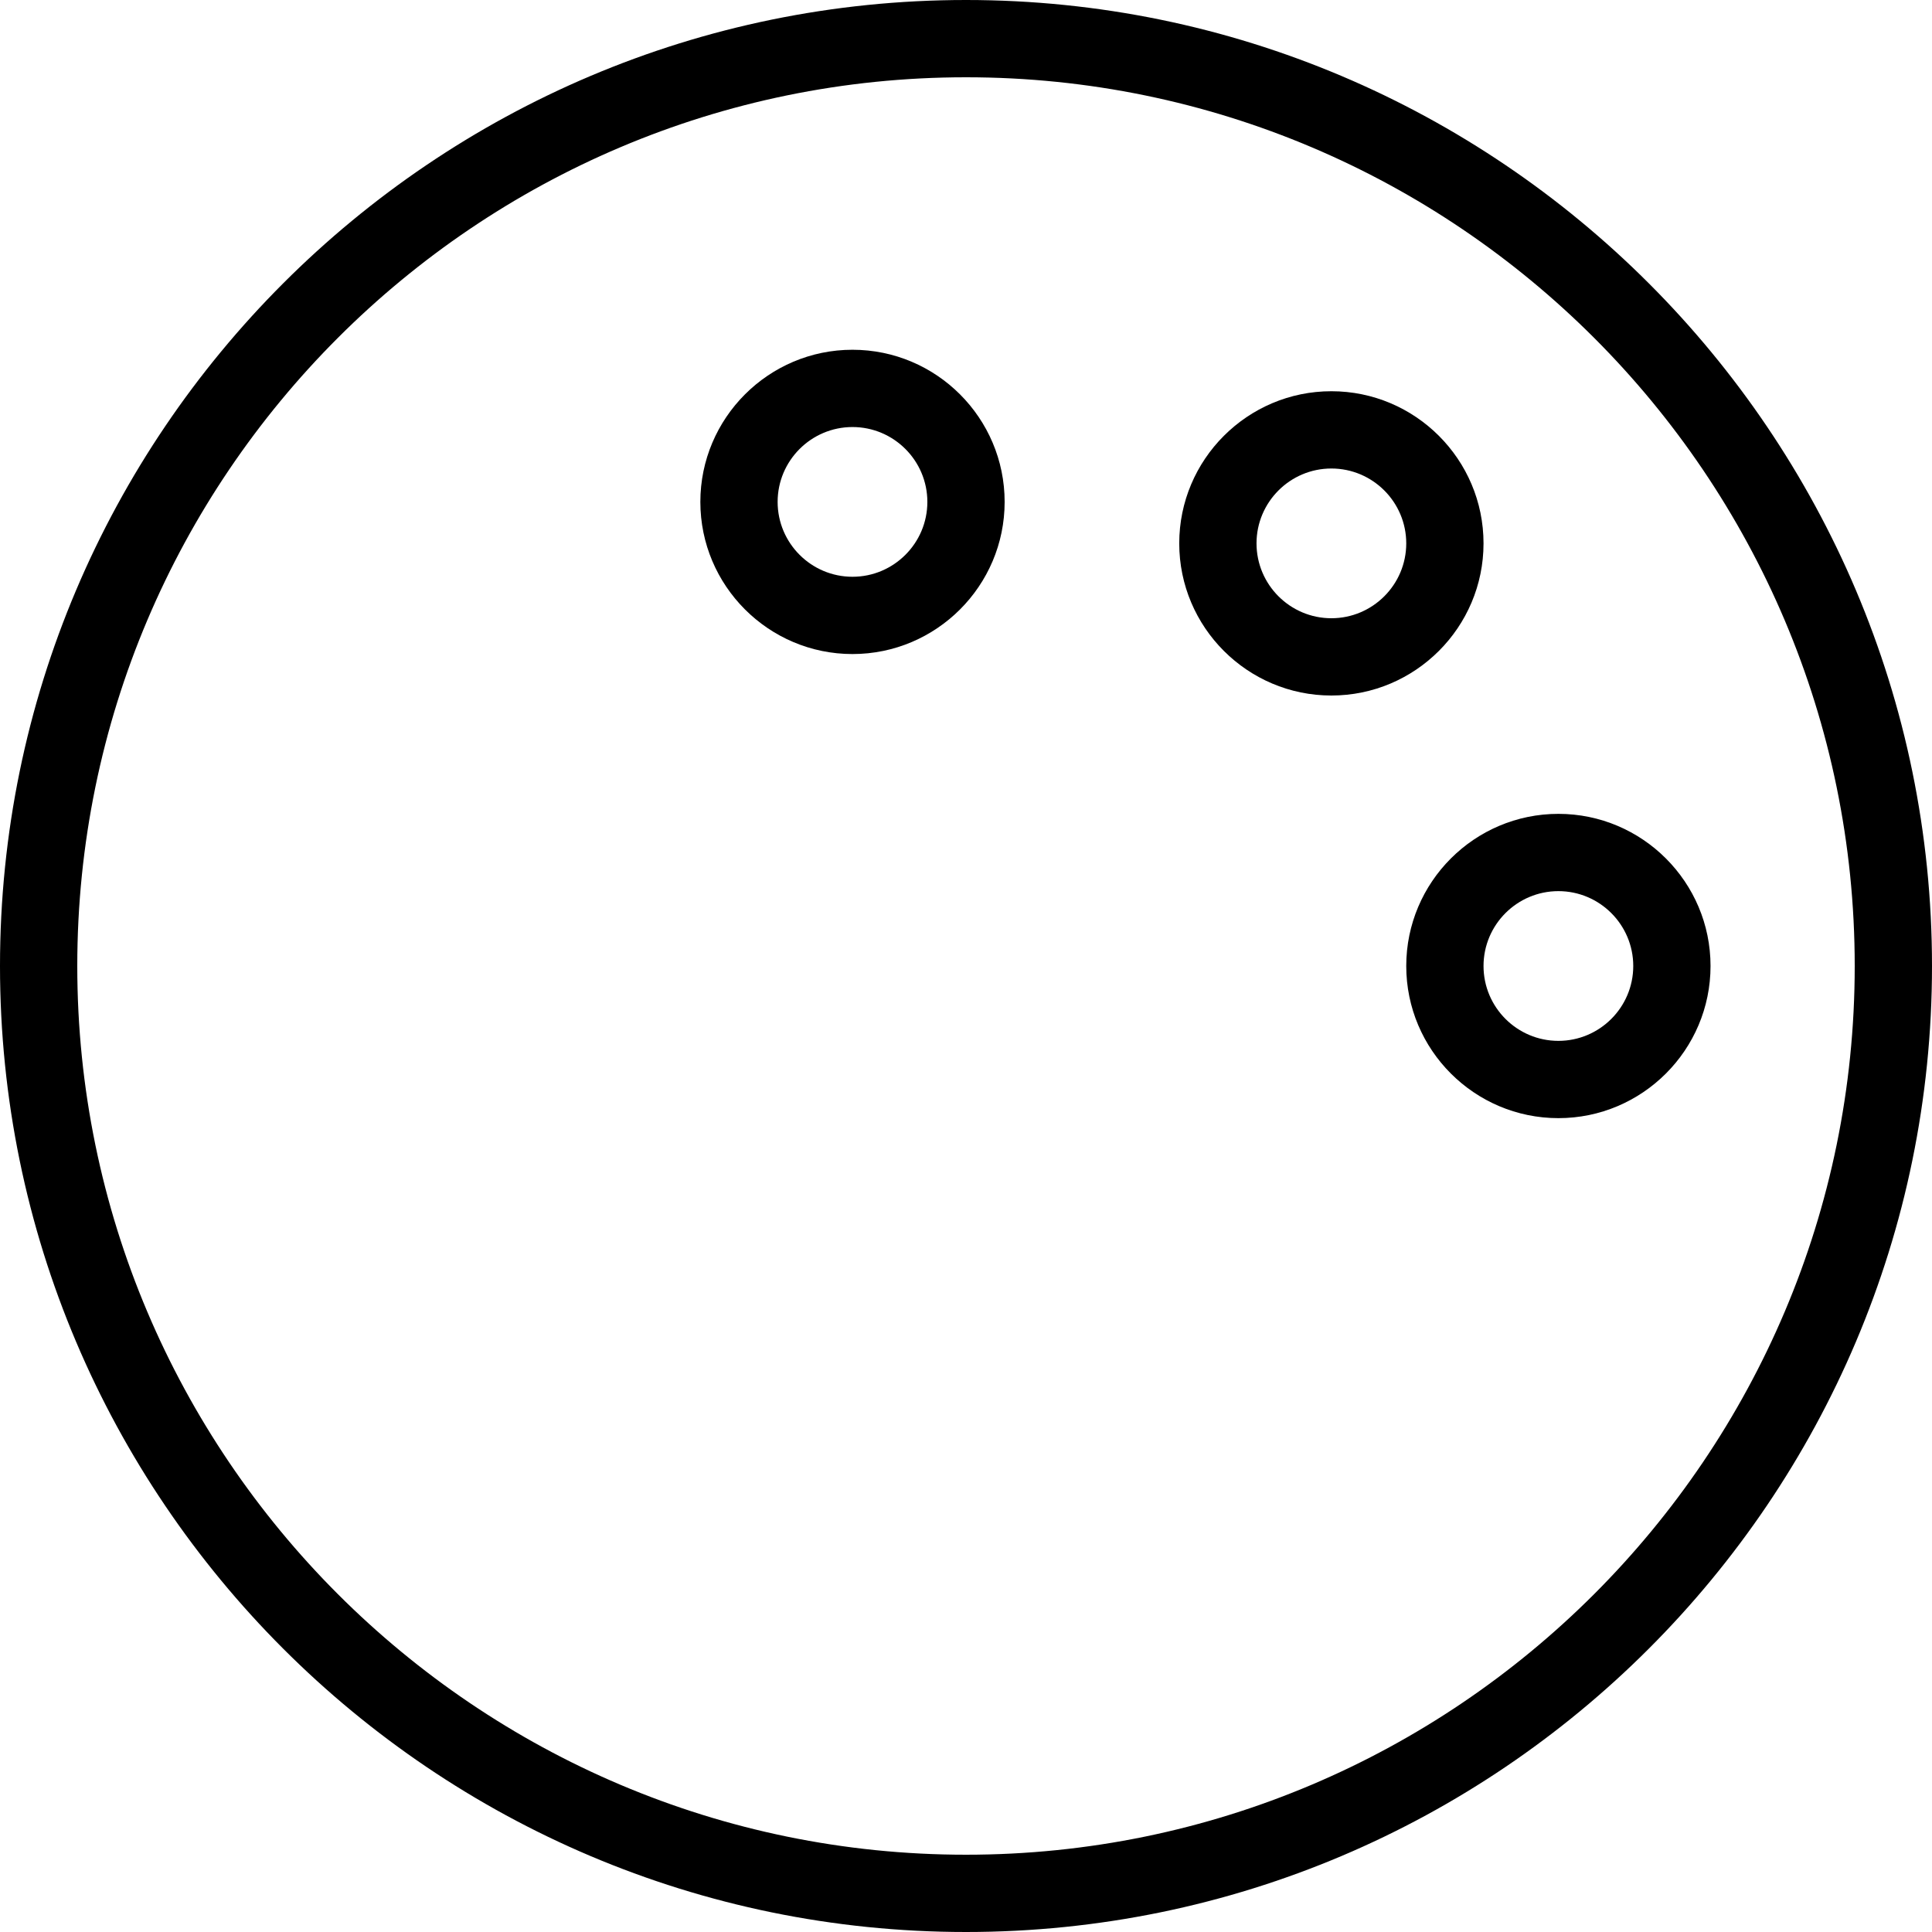 <?xml version="1.0" encoding="iso-8859-1"?>
<!-- Uploaded to: SVG Repo, www.svgrepo.com, Generator: SVG Repo Mixer Tools -->
<svg fill="#000000" height="800px" width="800px" version="1.1" id="Layer_1" xmlns="http://www.w3.org/2000/svg" xmlns:xlink="http://www.w3.org/1999/xlink" 
	 viewBox="0 0 492.308 492.308" xml:space="preserve">
<g>
	<g>
		<path d="M246.154,0C110.423,0,0,110.423,0,246.154s110.423,246.154,246.154,246.154s246.154-110.423,246.154-246.154
			S381.885,0,246.154,0z M246.154,472.615c-124.875,0-226.462-101.587-226.462-226.462S121.279,19.692,246.154,19.692
			s226.462,101.587,226.462,226.462S371.029,472.615,246.154,472.615z"/>
	</g>
</g>
<g>
	<g>
		<path d="M339.26,99.692c-21.375,0-38.769,17.394-38.769,38.769s17.394,38.769,38.769,38.769s38.769-17.394,38.769-38.769
			S360.635,99.692,339.26,99.692z M339.26,157.538c-10.519,0-19.077-8.558-19.077-19.077s8.558-19.077,19.077-19.077
			s19.077,8.558,19.077,19.077S349.779,157.538,339.26,157.538z"/>
	</g>
</g>
<g>
	<g>
		<path d="M217.231,89.125c-21.375,0-38.769,17.394-38.769,38.769s17.394,38.769,38.769,38.769S256,149.269,256,127.894
			S238.606,89.125,217.231,89.125z M217.231,146.971c-10.519,0-19.077-8.558-19.077-19.077c0-10.519,8.558-19.077,19.077-19.077
			c10.519,0,19.077,8.558,19.077,19.077C236.308,138.413,227.75,146.971,217.231,146.971z"/>
	</g>
</g>
<g>
	<g>
		<path d="M397.106,207.385c-21.375,0-38.769,17.394-38.769,38.769s17.394,38.769,38.769,38.769s38.769-17.394,38.769-38.769
			S418.481,207.385,397.106,207.385z M397.106,265.231c-10.519,0-19.077-8.558-19.077-19.077s8.558-19.077,19.077-19.077
			c10.519,0,19.077,8.558,19.077,19.077S407.625,265.231,397.106,265.231z"/>
	</g>
</g>
</svg>